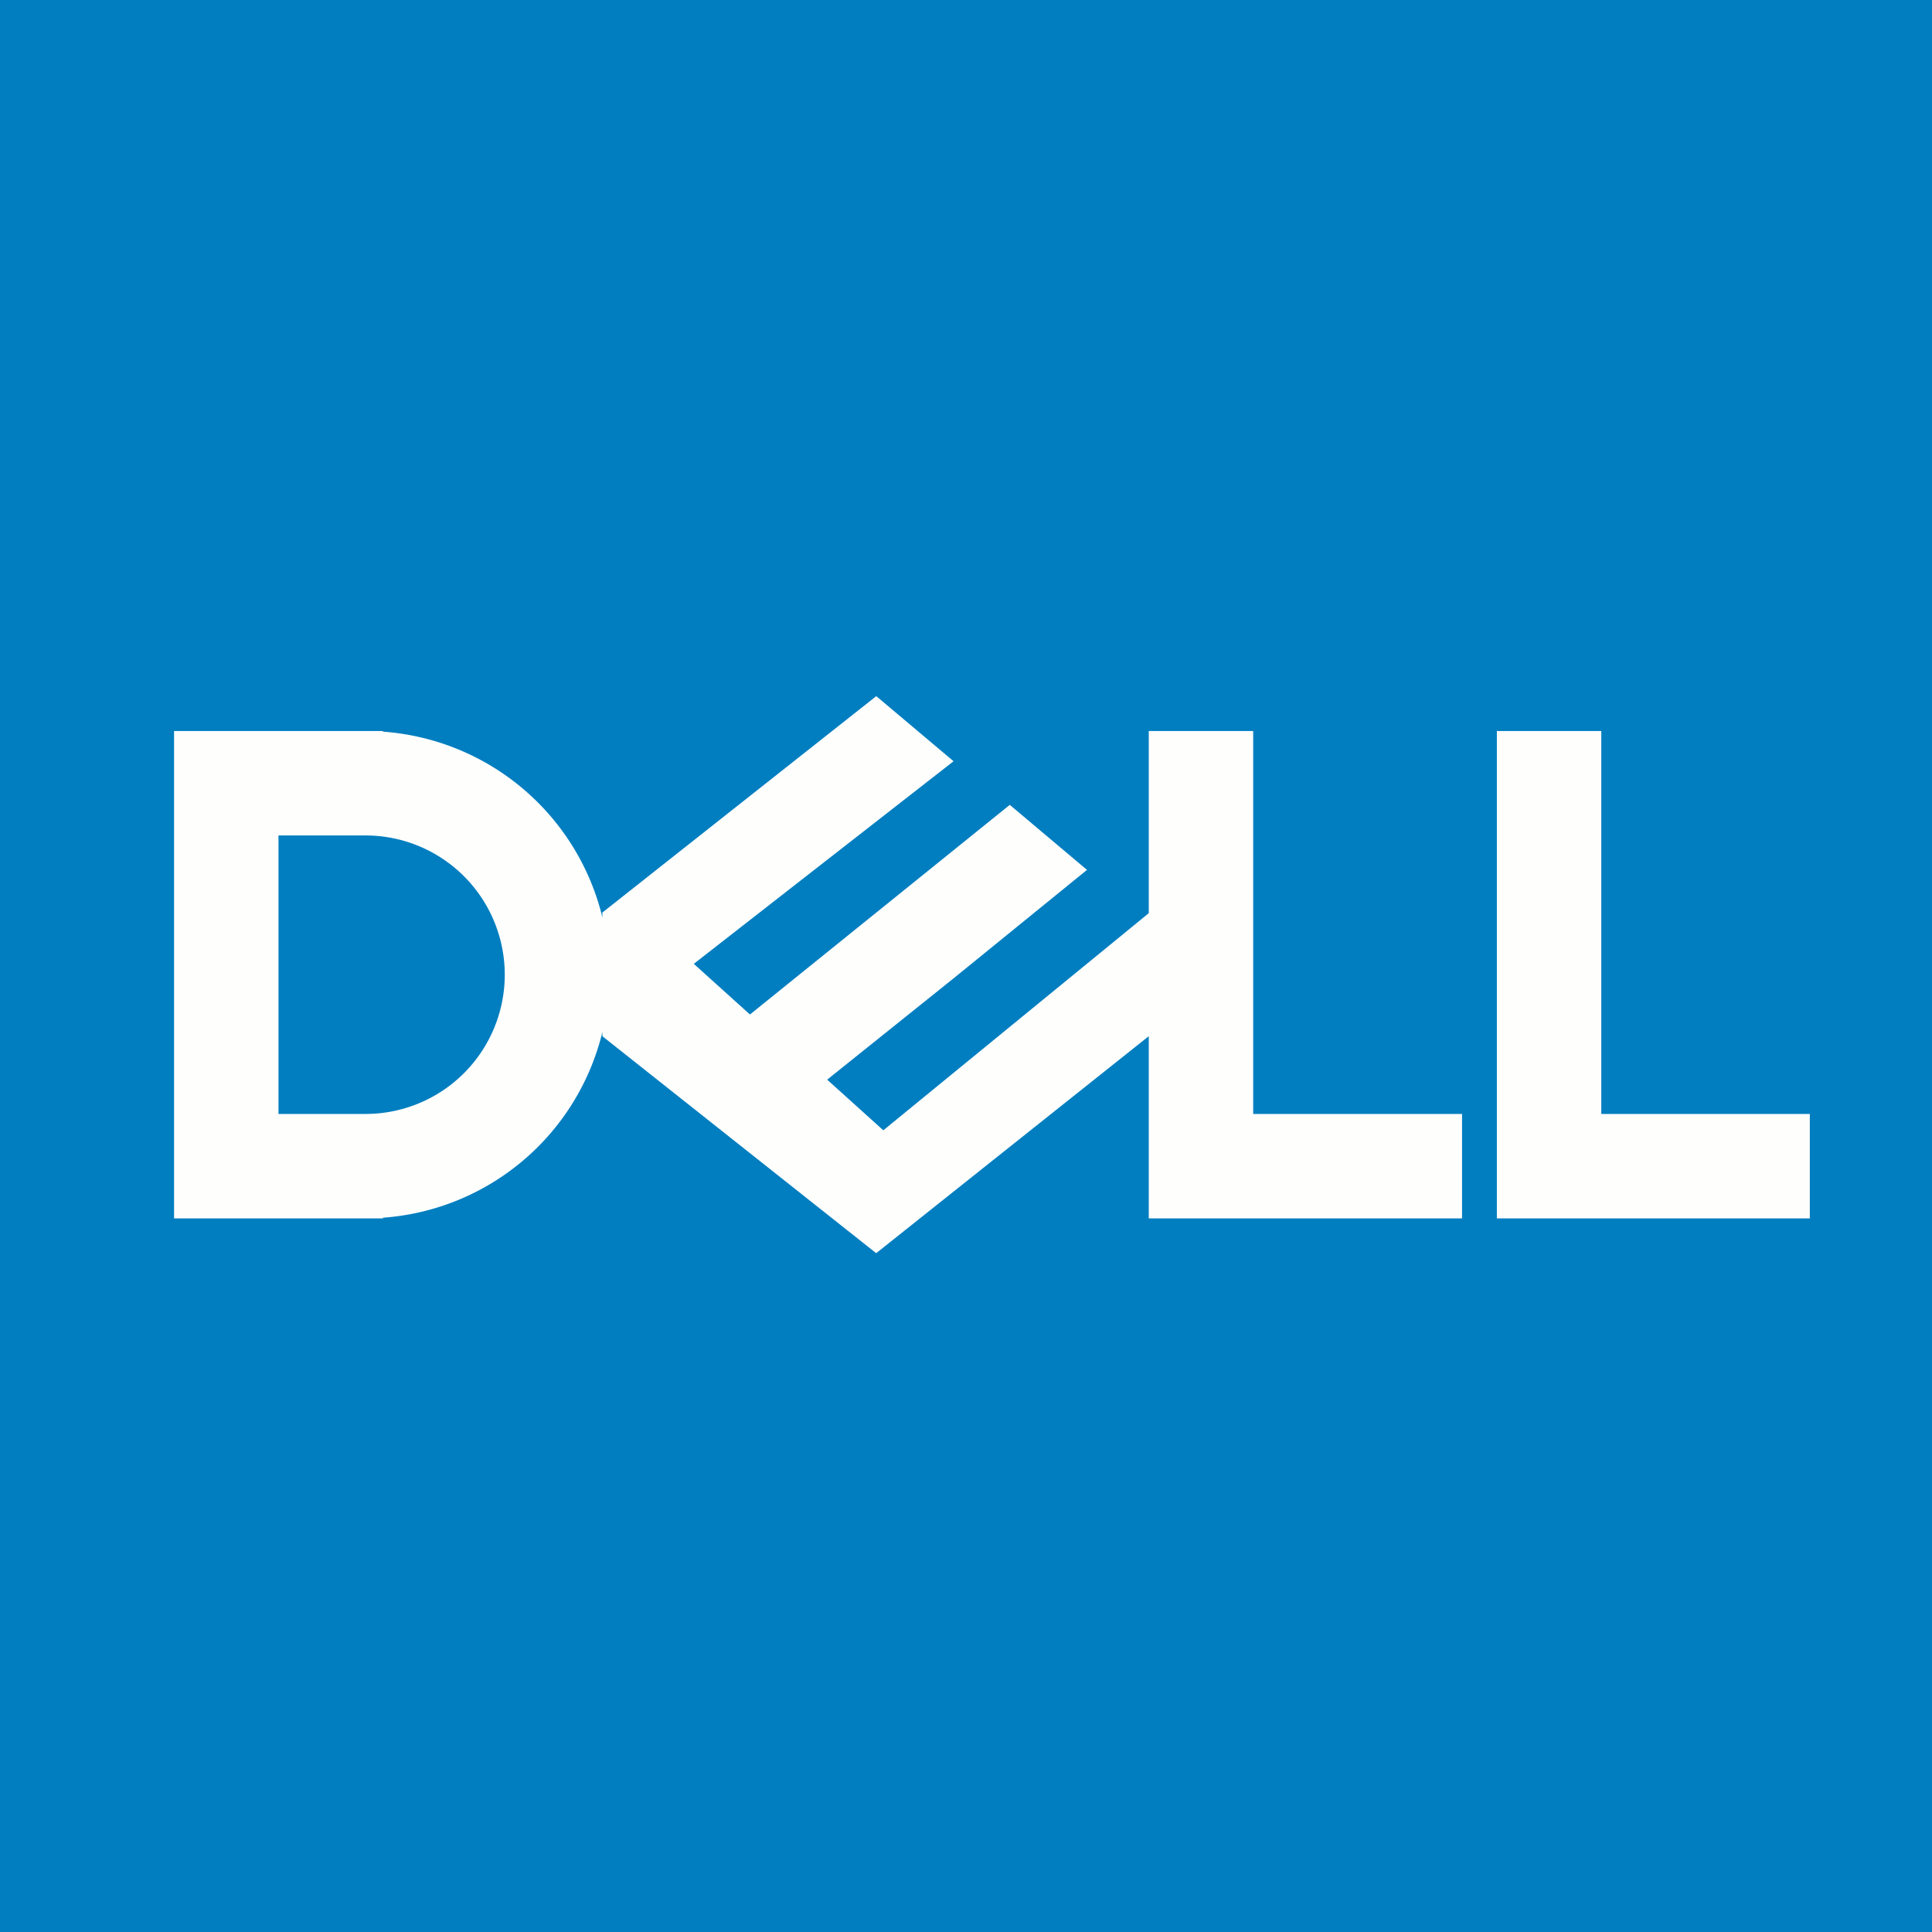 <?xml version="1.0" encoding="UTF-8"?>
<!-- generated by Finnhub -->
<svg viewBox="0 0 55.5 55.5" xmlns="http://www.w3.org/2000/svg">
<path d="M 0,0 H 55.5 V 55.5 H 0 Z" fill="rgb(0, 126, 192)"/>
<path d="M 51.99,34.985 V 32 H 46 V 21 H 43 V 35 H 52 Z" fill="rgb(254, 254, 253)"/>
<path d="M 17.295,26.222 L 25.17,20 H 25.175 L 27.393,21.868 L 19.931,27.688 L 21.544,29.143 L 29.008,23.121 L 31.226,24.989 L 27.393,28.105 L 23.762,31.015 L 25.375,32.47 L 33,26.233 V 21 H 36 V 32 H 42 V 35 H 33 V 29.767 L 25.17,36 L 17.305,29.767 V 29.647 A 7.004,7.004 0 0,1 11,34.981 V 35 H 5 V 21 H 11 V 21.018 A 7.004,7.004 0 0,1 17.305,26.354 V 26.237 Z M 8,24 H 10.5 A 4,4 0 0,1 10.5,32 H 8 V 24 Z" fill="rgb(254, 254, 253)" fill-rule="evenodd"/>
</svg>
